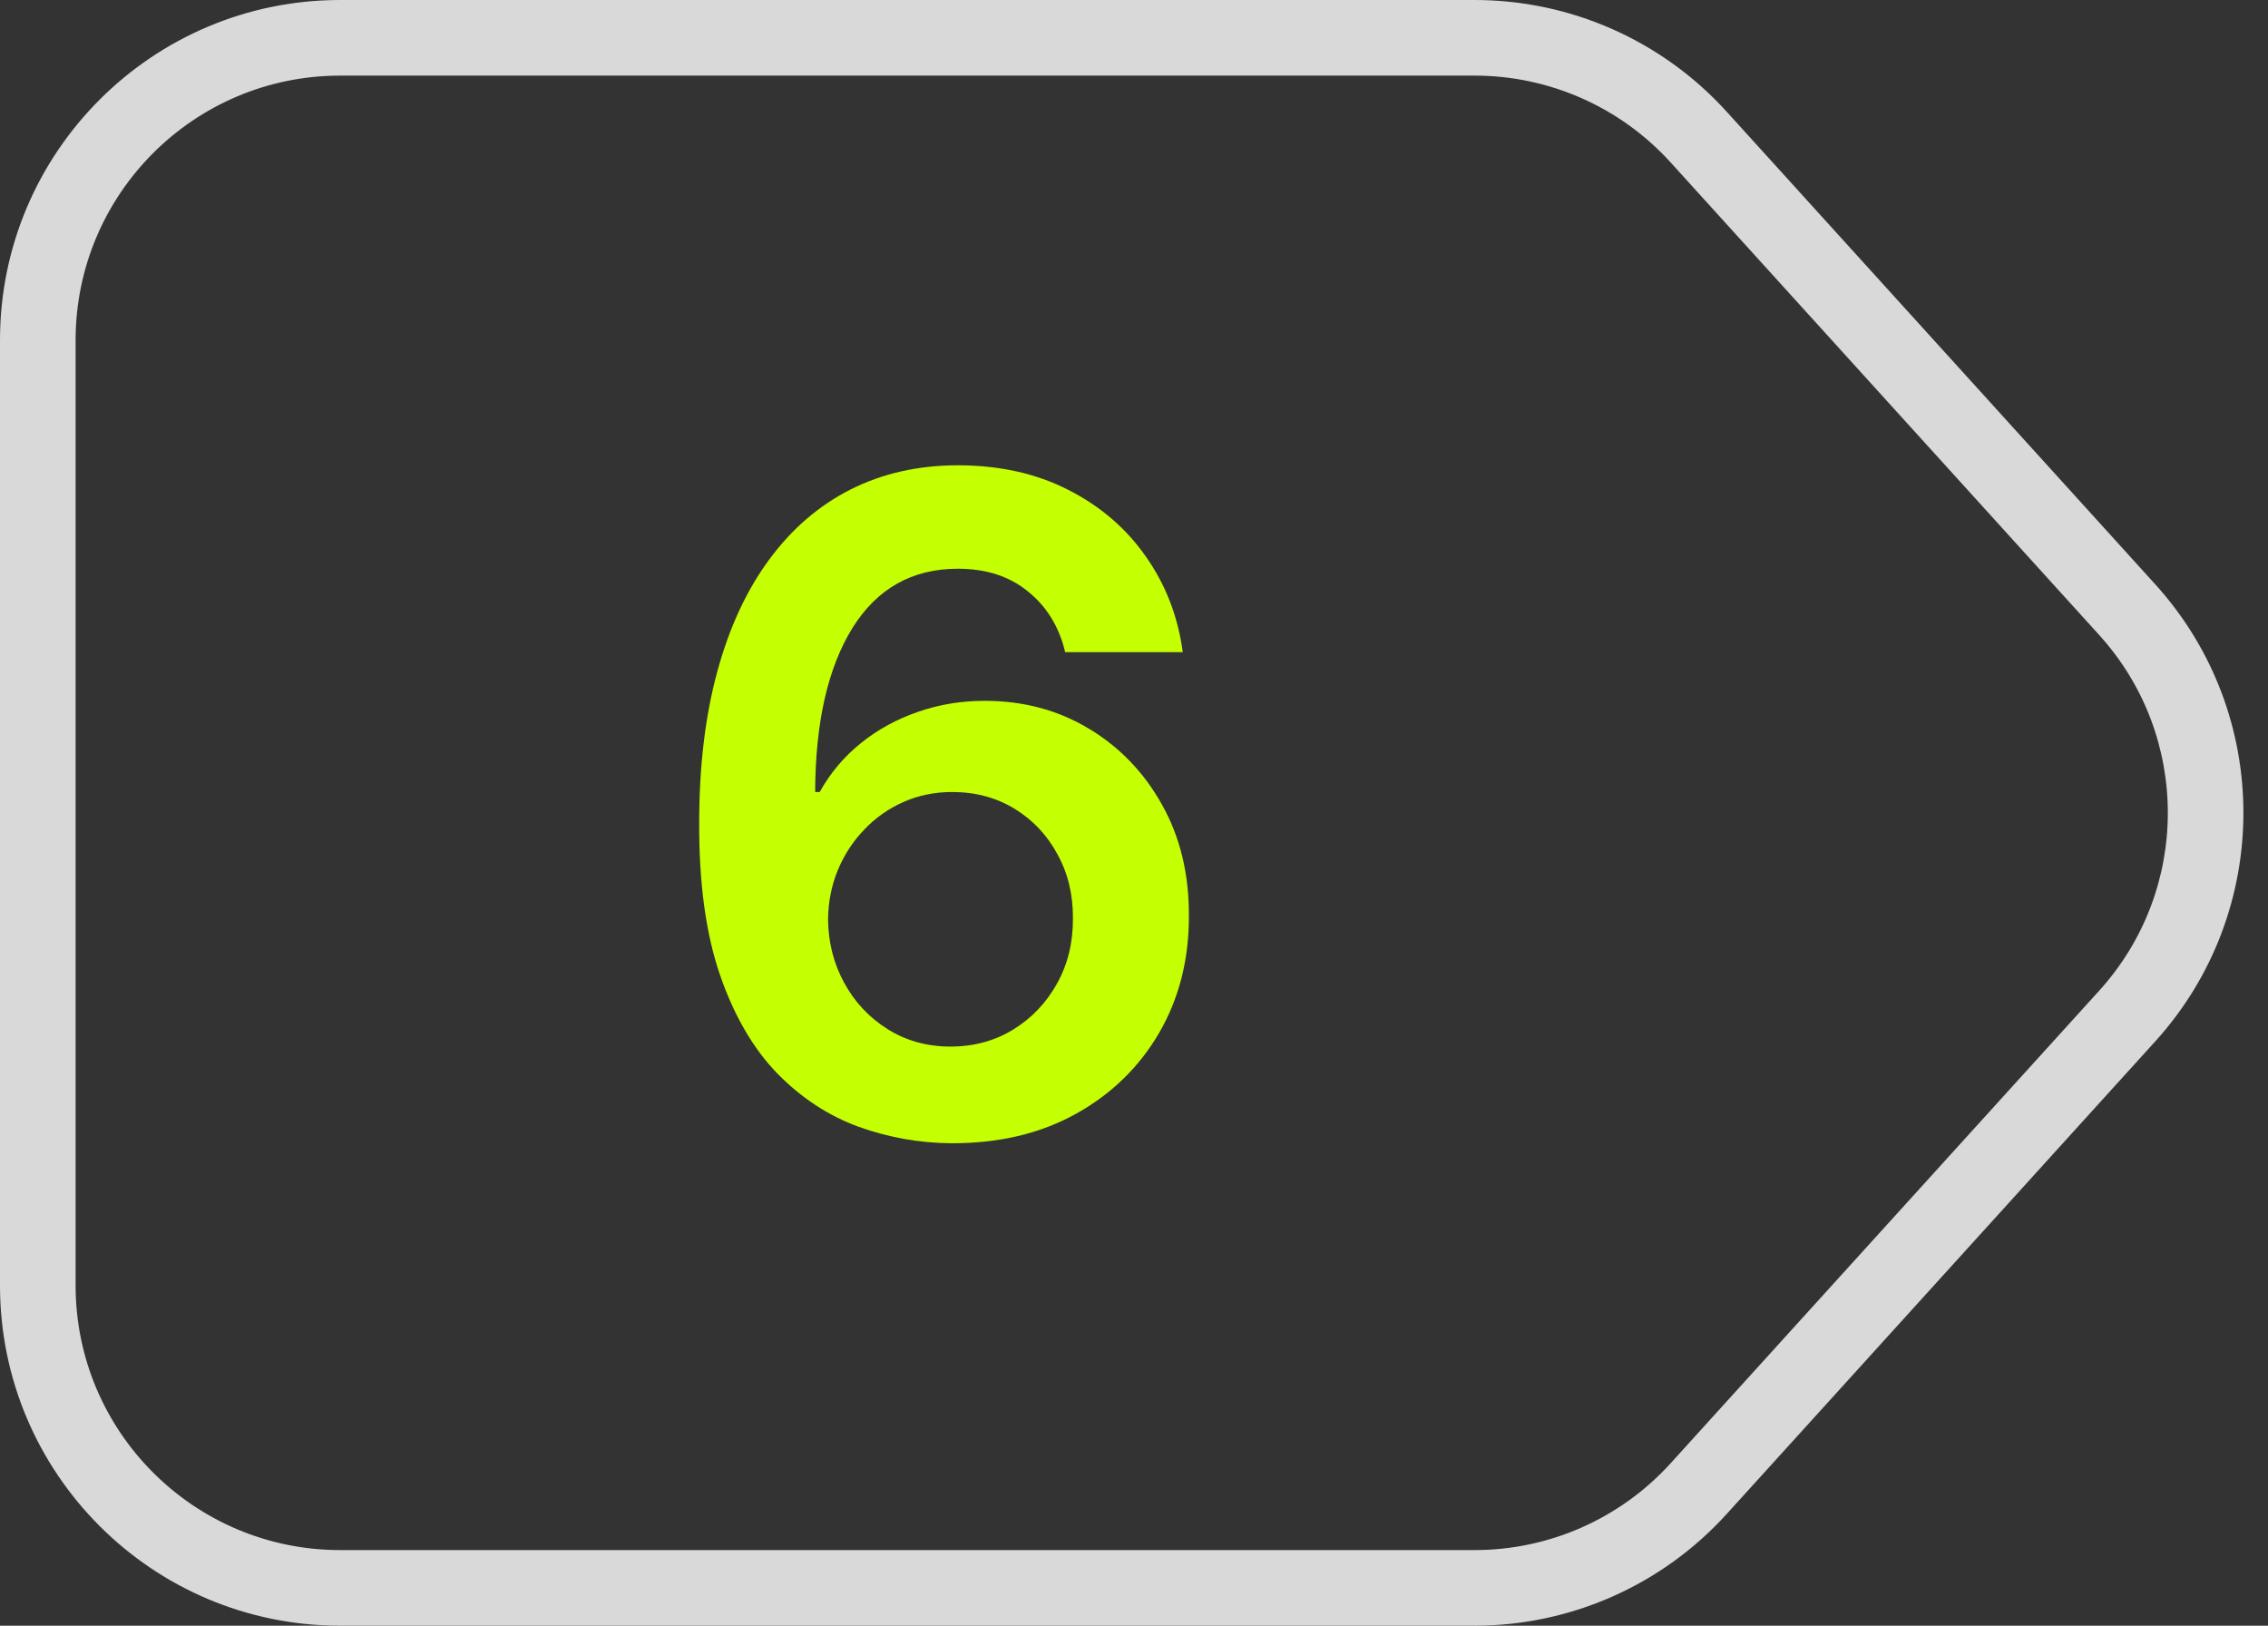 <?xml version="1.0" encoding="UTF-8"?> <svg xmlns="http://www.w3.org/2000/svg" width="60" height="43" viewBox="0 0 60 43" fill="none"><rect x="0" y="0" width="60" height="43" fill="#333333" stroke="none"/><path d="M25.162 30.239C24.327 30.233 23.511 30.088 22.716 29.804C21.921 29.514 21.205 29.046 20.568 28.398C19.932 27.744 19.426 26.878 19.051 25.798C18.676 24.713 18.491 23.369 18.497 21.767C18.497 20.273 18.656 18.94 18.974 17.77C19.293 16.599 19.75 15.611 20.347 14.804C20.943 13.992 21.662 13.372 22.503 12.946C23.349 12.52 24.296 12.307 25.341 12.307C26.438 12.307 27.409 12.523 28.256 12.954C29.108 13.386 29.796 13.977 30.318 14.727C30.841 15.472 31.165 16.312 31.29 17.25H28.179C28.02 16.58 27.693 16.046 27.199 15.648C26.71 15.244 26.091 15.043 25.341 15.043C24.131 15.043 23.199 15.568 22.546 16.619C21.898 17.671 21.571 19.114 21.565 20.949H21.685C21.963 20.449 22.324 20.02 22.767 19.662C23.21 19.304 23.71 19.028 24.267 18.835C24.83 18.636 25.423 18.537 26.048 18.537C27.071 18.537 27.989 18.781 28.801 19.27C29.619 19.759 30.267 20.432 30.744 21.29C31.222 22.142 31.457 23.119 31.452 24.222C31.457 25.369 31.196 26.401 30.668 27.315C30.139 28.224 29.403 28.94 28.46 29.463C27.517 29.986 26.418 30.244 25.162 30.239ZM25.145 27.682C25.764 27.682 26.318 27.531 26.807 27.23C27.296 26.929 27.682 26.523 27.966 26.011C28.25 25.5 28.389 24.926 28.384 24.29C28.389 23.665 28.253 23.099 27.974 22.594C27.702 22.088 27.324 21.688 26.841 21.392C26.358 21.097 25.807 20.949 25.188 20.949C24.727 20.949 24.298 21.037 23.901 21.213C23.503 21.389 23.156 21.634 22.861 21.946C22.565 22.253 22.332 22.611 22.162 23.02C21.997 23.423 21.912 23.855 21.906 24.315C21.912 24.923 22.054 25.483 22.332 25.994C22.611 26.506 22.994 26.915 23.483 27.222C23.972 27.528 24.526 27.682 25.145 27.682Z" fill="#C4FF02"></path><path fill-rule="evenodd" clip-rule="evenodd" d="M39.012 2H9C5.134 2 2 5.134 2 9V34C2 37.866 5.134 41 9 41H39.012C40.987 41 42.871 40.166 44.197 38.703L55.535 26.203C57.955 23.535 57.955 19.465 55.535 16.797L44.197 4.297C42.871 2.834 40.987 2 39.012 2ZM9 0C4.029 0 0 4.029 0 9V34C0 38.971 4.029 43 9 43H39.012C41.552 43 43.973 41.927 45.679 40.046L57.016 27.546C60.127 24.116 60.127 18.884 57.016 15.454L45.679 2.954C43.973 1.073 41.552 0 39.012 0H9Z" fill="#D9D9D9"></path></svg> 